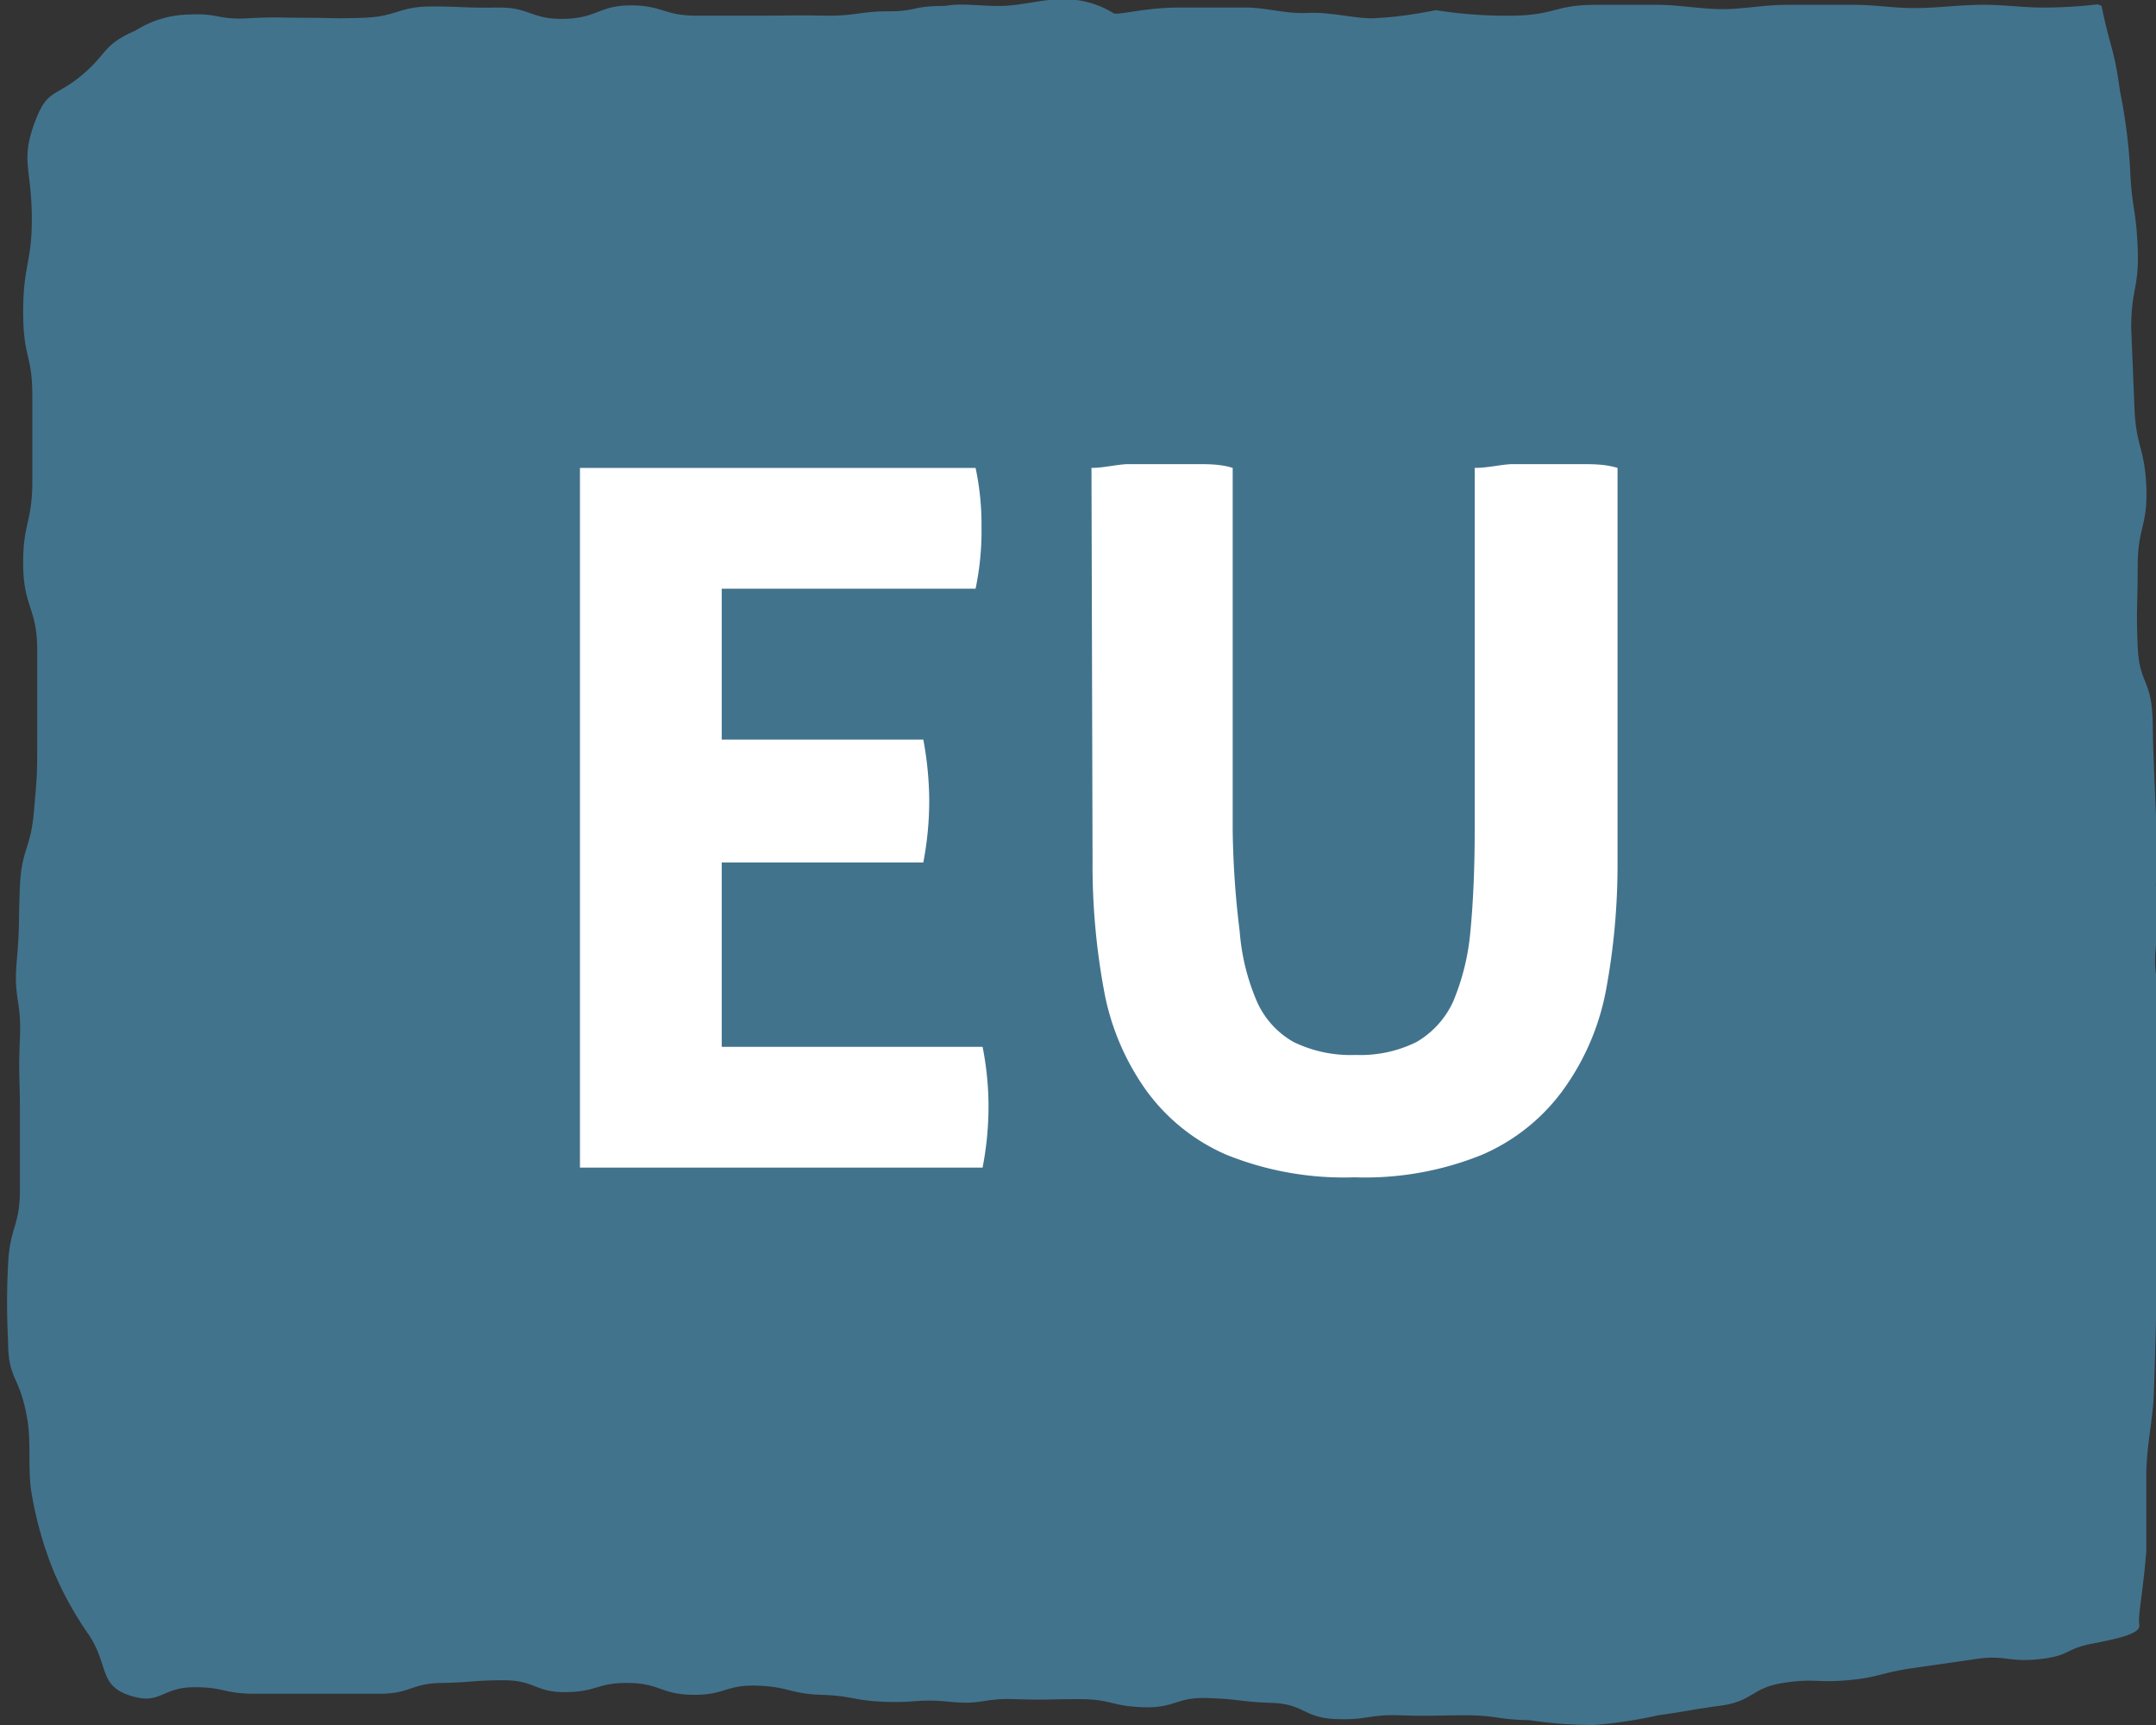 <svg xmlns="http://www.w3.org/2000/svg" viewBox="0 0 40 32"><rect x="0" y="0" width="40" height="32" fill="#333333" stroke="none"/><defs><style>.cls-1{fill:#42738d;}.cls-2{fill:#fff;}</style></defs><title>eu</title><g id="Layer_2" data-name="Layer 2"><g id="Layer_1-2" data-name="Layer 1"><path class="cls-1" d="M38.92.08a8.4,8.4,0,0,1-1.05.06c-.34,0-.74-.06-1.18-.05s-.77.06-1.18.06S34.72.08,34.33.09H33.14c-.41,0-.81.08-1.18.08S31.12.09,30.78.09c-.72,0-.59,0-1.18,0-.74,0-.74.18-1.48.2a8.36,8.36,0,0,1-1.47-.1c-.06,0-.53.12-1.19.15-.36,0-.77-.12-1.2-.1s-.8-.11-1.2-.1l-1.19,0c-.66,0-1.16.16-1.22.1a1.71,1.71,0,0,0-1-.25c-.32,0-.69.11-1.06.12s-.73-.06-1.06,0c-.61,0-.52.1-1.05.1s-.6.09-1.19.08-.6,0-1.19,0-.6,0-1.19,0S12.29.1,11.7.1s-.62.24-1.24.25S9.84.13,9.22.14,8.6.12,8,.12,7.36.31,6.74.33s-.54,0-1.07,0S5.13.31,4.59.34,4.05.24,3.51.27a1.9,1.9,0,0,0-1,.3C1.9.83,2,1,1.5,1.41s-.63.23-.87.9S.58,3.13.59,4,.43,4.9.43,5.78.6,6.56.6,7.35s0,.79,0,1.57-.18.79-.17,1.57.26.79.26,1.57,0,.79,0,1.58,0,.7-.06,1.41-.23.69-.26,1.39,0,.7-.06,1.4.09.71.06,1.41,0,.71,0,1.41,0,.7,0,1.4-.19.7-.22,1.4a13.29,13.29,0,0,0,0,1.41c0,.74.21.63.35,1.42.09.47,0,1,.1,1.49A6.86,6.86,0,0,0,1,29.16a6.42,6.42,0,0,0,.65,1.17c.37.56.18.93.75,1.12s.59-.14,1.17-.15.58.12,1.15.12.58,0,1.16,0,.58,0,1.16,0,.58-.19,1.15-.2.58-.05,1.16-.05.58.23,1.16.22.58-.18,1.16-.17.59.21,1.18.22.61-.19,1.2-.17.6.15,1.19.17.6.11,1.19.13.6-.06,1.2,0,.6-.07,1.2-.05.59,0,1.19,0,.59.13,1.19.15.6-.19,1.2-.17.59.07,1.19.09.59.28,1.19.3.6-.09,1.19-.07.6,0,1.2,0,.59.08,1.19.09a8.08,8.08,0,0,0,1.2.09,8.15,8.15,0,0,0,1.19-.18c.58-.08.58-.1,1.17-.18s.57-.33,1.15-.42.61,0,1.19-.05.59-.13,1.18-.22l1.18-.17c.58-.09.6.06,1.19,0s.48-.19,1-.29.9-.19.87-.35.07-.6.13-1.37c0-.4,0-.87,0-1.38s.09-.89.13-1.36.19-7.24.07-7.84.09-.84,0-1.45c-.06-.88,0,.2,0-.68s-.07-1.73-.08-2.61-.25-.73-.28-1.46,0-.74,0-1.48.19-.75.16-1.48-.19-.73-.22-1.47l-.06-1.47c0-.74.15-.75.12-1.49s-.11-.73-.14-1.46a10.23,10.23,0,0,0-.19-1.46c-.11-.81-.18-.78-.34-1.57"/><path class="cls-2" d="M10.76,8.68H18.1a5.07,5.07,0,0,1,.11,1.1,5.25,5.25,0,0,1-.11,1.14H13.39v2.8h3.74a6.33,6.33,0,0,1,.11,1.12A6.1,6.1,0,0,1,17.13,16H13.39v3.42h4.84a5.78,5.78,0,0,1,.11,1.1,6,6,0,0,1-.11,1.14H10.76Z"/><path class="cls-2" d="M20.25,8.68c.22,0,.45-.06.66-.07l.67,0,.63,0c.21,0,.44,0,.66.07V15.4A16.77,16.77,0,0,0,23,17.28a4.06,4.06,0,0,0,.32,1.3,1.61,1.61,0,0,0,.68.75,2.42,2.42,0,0,0,1.15.24,2.34,2.34,0,0,0,1.13-.24,1.67,1.67,0,0,0,.68-.75,4.34,4.34,0,0,0,.32-1.3c.05-.52.08-1.15.08-1.88V8.68c.24,0,.47-.06.68-.07l.63,0,.66,0c.22,0,.45,0,.68.07V16a12.73,12.73,0,0,1-.22,2.4A4.6,4.6,0,0,1,29,20.22a3.64,3.64,0,0,1-1.5,1.2,5.78,5.78,0,0,1-2.37.42,5.83,5.83,0,0,1-2.38-.42,3.61,3.61,0,0,1-1.49-1.2,4.61,4.61,0,0,1-.78-1.86,12.76,12.76,0,0,1-.21-2.4Z"/></g></g></svg>